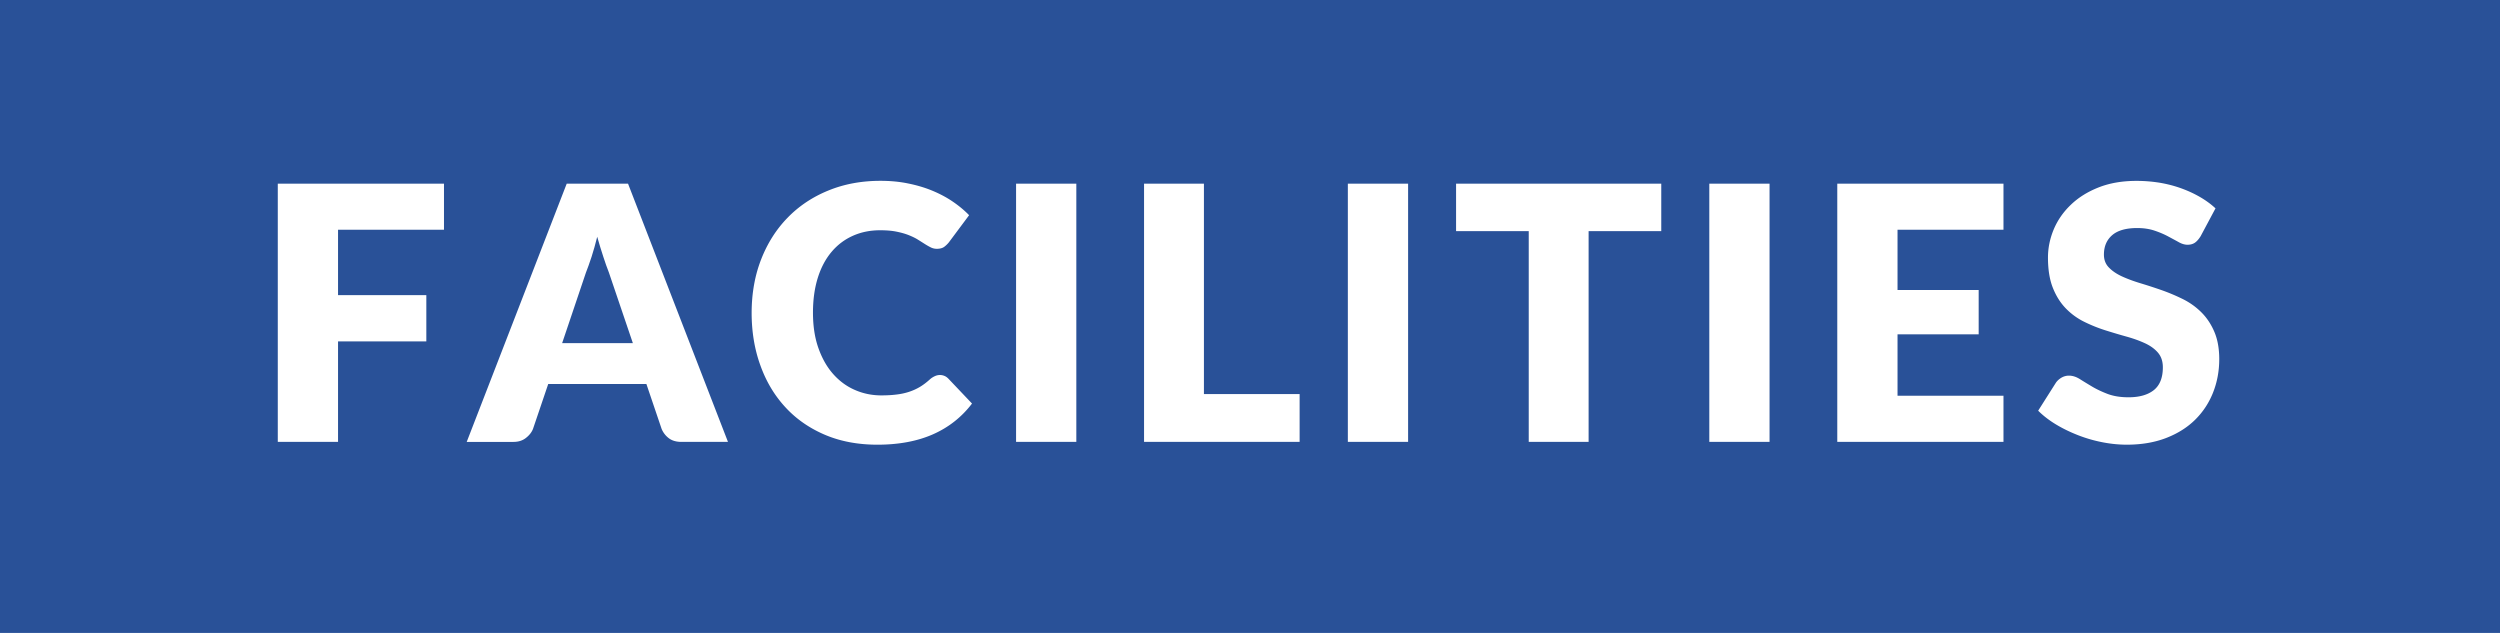 <svg xmlns="http://www.w3.org/2000/svg" viewBox="0 0 395 100" xml:space="preserve"><path fill="#295198" d="M96.2 43.04c-.28-.71-.58-1.54-.89-2.51-.32-.96-.63-2-.95-3.12-.28 1.14-.58 2.19-.89 3.16-.32.97-.62 1.81-.9 2.52l-3.75 11.12h11.17L96.2 43.04z"/><path fill="#295198" d="M0 100h395V0H0v100zm340.94-44.3c-.52-.6-1.21-1.09-2.06-1.48-.85-.39-1.82-.74-2.9-1.04-1.08-.3-2.19-.63-3.33-.99a23.88 23.88 0 0 1-3.33-1.34c-1.08-.53-2.05-1.23-2.9-2.1-.85-.87-1.54-1.95-2.06-3.25s-.78-2.9-.78-4.8c0-1.53.31-3.02.92-4.48.62-1.46 1.52-2.75 2.72-3.89 1.19-1.14 2.66-2.05 4.39-2.73 1.74-.68 3.72-1.02 5.96-1.02 1.25 0 2.47.1 3.65.29 1.19.2 2.31.49 3.37.87s2.06.84 2.98 1.37c.92.53 1.75 1.13 2.48 1.81l-2.35 4.4c-.28.45-.57.78-.88 1.01-.31.22-.71.34-1.19.34-.43 0-.89-.13-1.39-.41s-1.05-.57-1.68-.91-1.34-.64-2.14-.91-1.72-.41-2.74-.41c-1.77 0-3.09.38-3.96 1.13-.87.76-1.3 1.78-1.3 3.07 0 .82.26 1.5.79 2.04.52.54 1.21 1.01 2.06 1.4s1.82.75 2.91 1.08 2.21.69 3.35 1.09c1.14.4 2.25.87 3.35 1.41 1.09.54 2.06 1.23 2.91 2.07s1.54 1.86 2.06 3.07c.52 1.2.79 2.65.79 4.35 0 1.88-.33 3.65-.98 5.29-.65 1.64-1.6 3.08-2.84 4.3-1.24 1.22-2.77 2.18-4.59 2.88-1.82.7-3.89 1.05-6.2 1.05-1.27 0-2.56-.13-3.88-.39-1.32-.26-2.59-.63-3.82-1.11s-2.39-1.04-3.47-1.69c-1.08-.65-2.03-1.38-2.83-2.18l2.8-4.42c.22-.32.52-.58.88-.8.37-.21.76-.32 1.19-.32.56 0 1.12.18 1.69.53.57.36 1.21.75 1.93 1.18s1.54.82 2.48 1.18c.93.35 2.03.53 3.3.53 1.72 0 3.05-.38 4-1.13.95-.76 1.43-1.96 1.43-3.6 0-.97-.27-1.74-.79-2.34zm-50.65-26.68h26.26v7.28h-16.74v9.52h12.82v7h-12.82v9.71h16.74v7.28h-26.26V29.02zm-20.22 0h9.52v40.8h-9.52v-40.8zm-40.01 0h32.42v7.5H251v33.29h-9.46V36.52h-11.48v-7.5zm-17.1 0h9.52v40.8h-9.52v-40.8zm-32.2 0h9.46v33.24h15.12v7.56h-24.58v-40.8zm-20.22 0h9.52v40.8h-9.52v-40.8zm-40.29 11.99c.99-2.55 2.38-4.75 4.17-6.59 1.79-1.85 3.94-3.29 6.44-4.31 2.5-1.03 5.25-1.54 8.26-1.54 1.53 0 2.97.13 4.33.41 1.35.27 2.62.64 3.79 1.12s2.26 1.05 3.25 1.72 1.87 1.4 2.63 2.18l-3.19 4.28c-.21.26-.45.5-.73.71-.28.21-.67.32-1.18.32-.34 0-.65-.07-.95-.22-.3-.15-.62-.33-.95-.54s-.71-.45-1.11-.7c-.4-.25-.88-.48-1.43-.7s-1.19-.4-1.93-.55c-.74-.15-1.6-.22-2.59-.22-1.57 0-3 .29-4.3.87-1.3.58-2.42 1.42-3.36 2.53-.94 1.11-1.67 2.47-2.18 4.09-.51 1.62-.77 3.46-.77 5.53 0 2.09.28 3.95.85 5.57s1.34 2.99 2.32 4.1 2.12 1.96 3.43 2.53c1.31.58 2.71.87 4.2.87.86 0 1.64-.04 2.35-.13.71-.08 1.37-.22 1.99-.42.62-.2 1.2-.46 1.74-.78s1.09-.74 1.65-1.25c.22-.19.47-.34.73-.46s.53-.18.81-.18c.22 0 .45.04.67.13.22.08.44.23.64.43l3.75 3.95c-1.64 2.15-3.7 3.77-6.17 4.86-2.47 1.09-5.4 1.64-8.78 1.64-3.1 0-5.88-.53-8.33-1.58s-4.54-2.51-6.24-4.37c-1.71-1.86-3.02-4.06-3.93-6.61-.92-2.55-1.37-5.31-1.37-8.3.01-3.04.5-5.84 1.49-8.39zM89.54 29.02h9.69l15.79 40.8h-7.34c-.82 0-1.48-.19-1.99-.57s-.89-.87-1.15-1.47l-2.41-7.11H86.62l-2.41 7.11c-.21.52-.57.99-1.11 1.41-.53.42-1.19.63-1.97.63h-7.39l15.8-40.8zm-45.65 0h26.26v7.28H53.41v10.33h13.95v7.31H53.41v15.88h-9.52v-40.8z"/></svg>